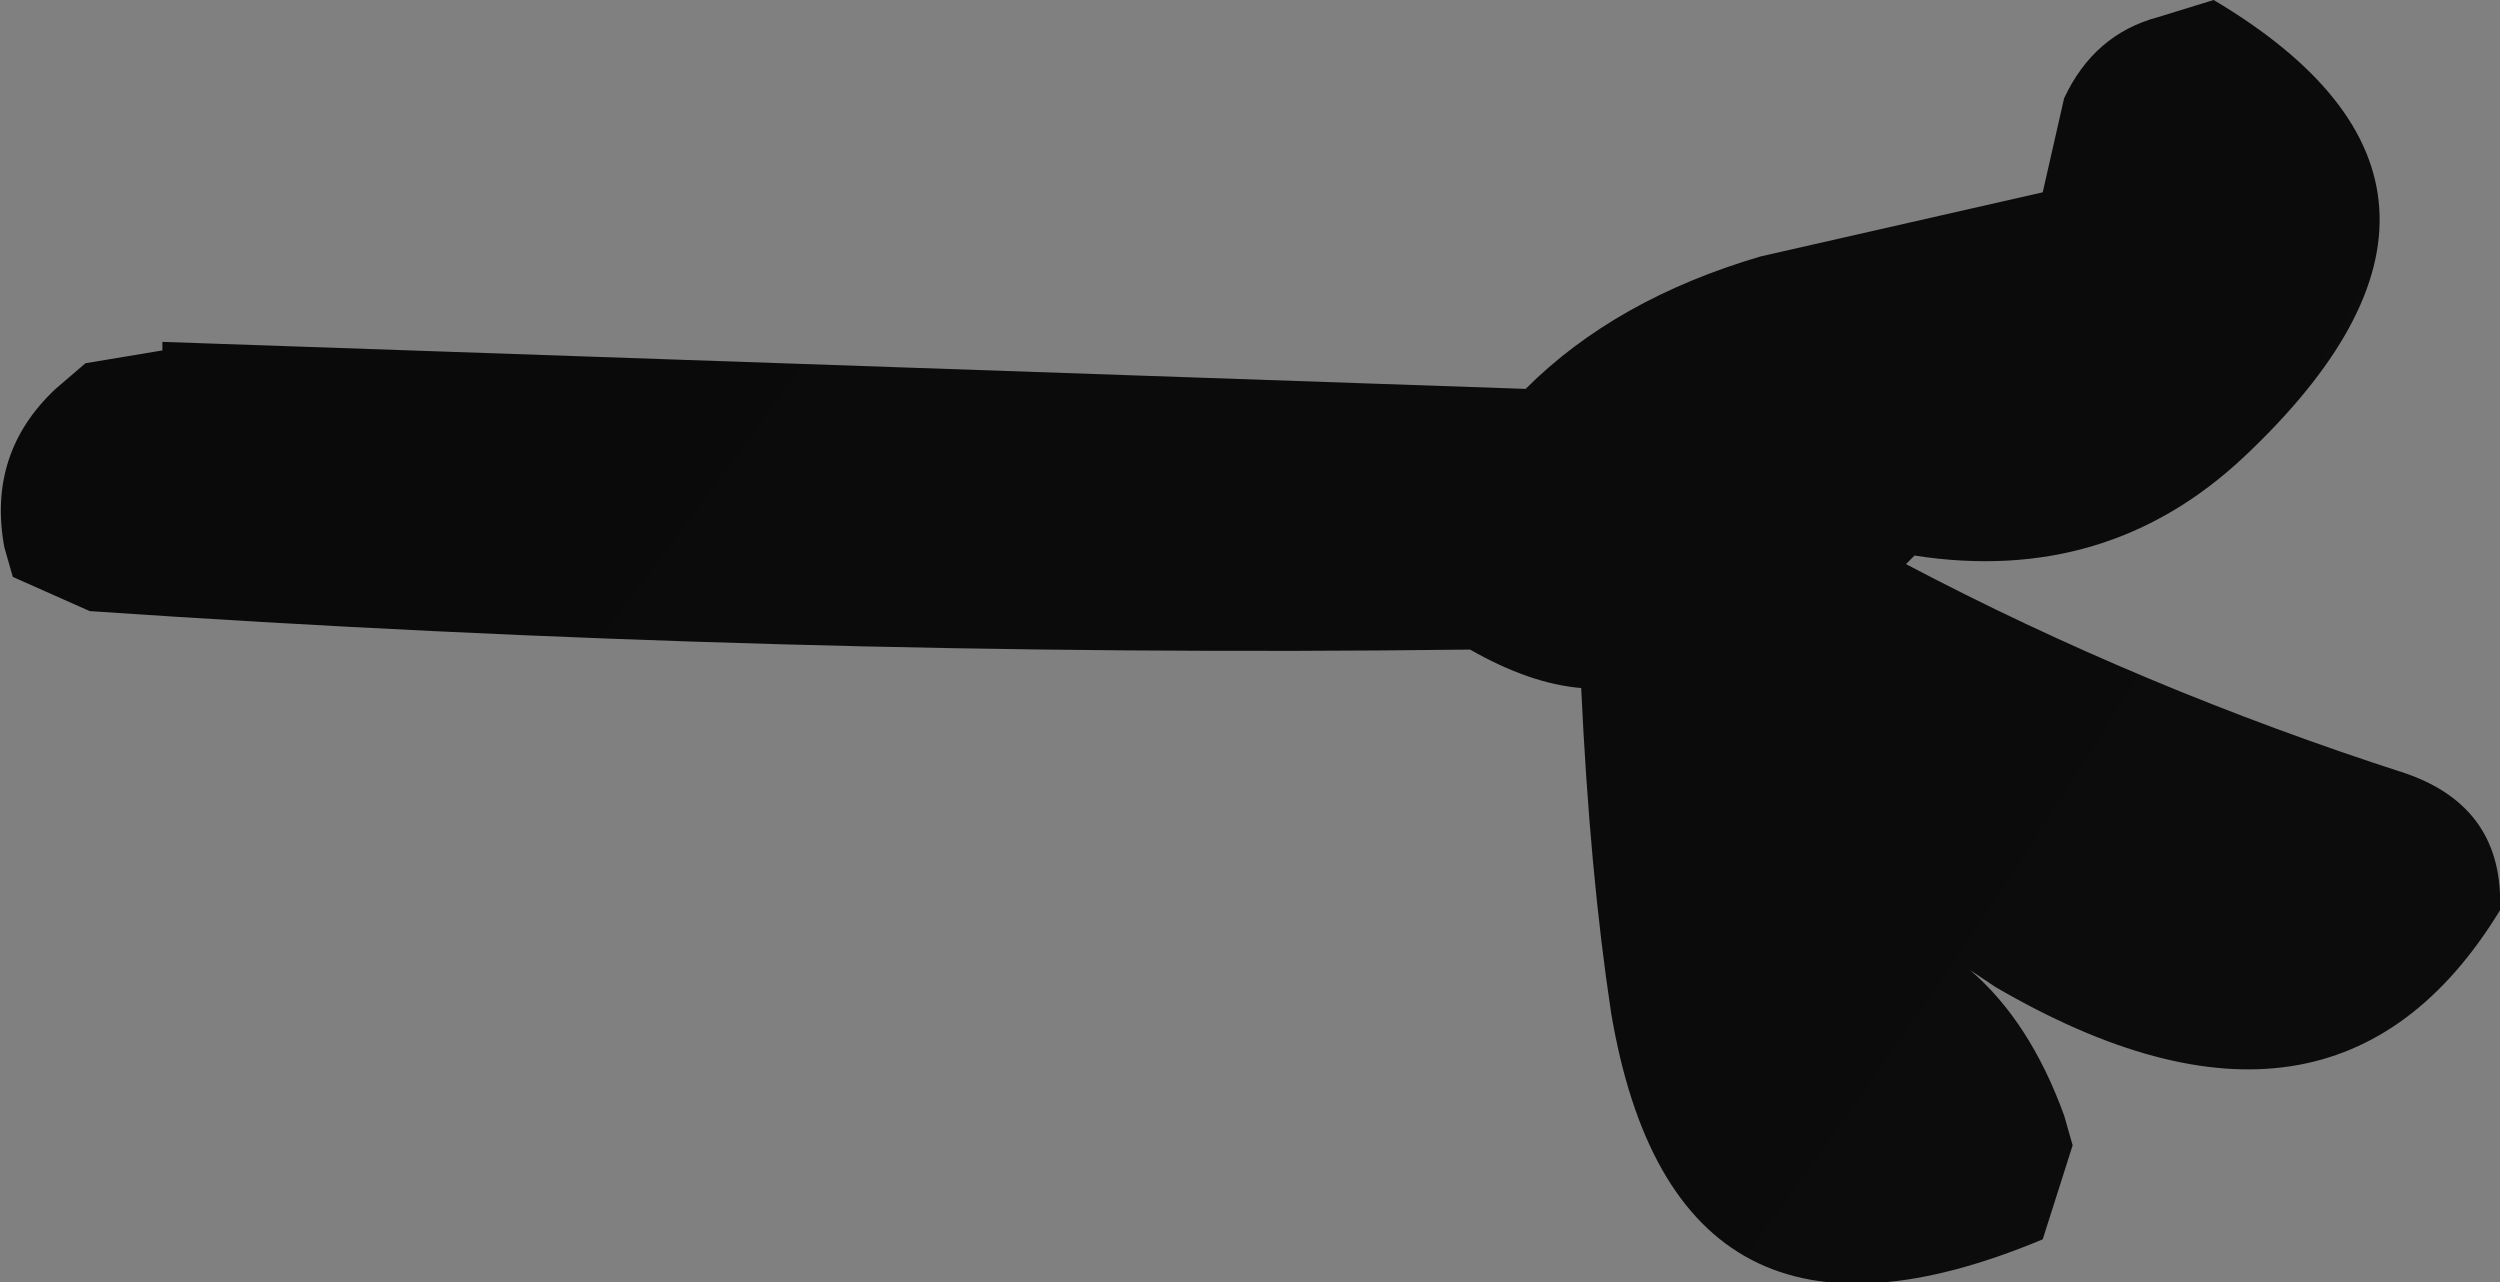 <?xml version="1.0" encoding="UTF-8" standalone="no"?>
<svg xmlns:xlink="http://www.w3.org/1999/xlink" height="15.0px" width="29.25px" xmlns="http://www.w3.org/2000/svg">
  <rect width="100%" height="100%" fill="#808080" stroke="none"/>
  <g transform="matrix(1.0, 0.0, 0.0, 1.0, 14.4, 8.6)">
    <path d="M9.5 -6.35 L9.75 -7.45 Q10.1 -8.2 10.85 -8.4 L11.5 -8.6 Q15.2 -6.4 11.85 -3.25 10.25 -1.75 8.0 -2.1 L7.9 -2.0 Q10.65 -0.55 13.75 0.45 14.9 0.85 14.85 2.05 12.9 5.25 8.95 2.95 L8.65 2.75 Q9.35 3.35 9.75 4.45 L9.85 4.8 9.5 5.9 Q5.2 7.7 4.45 3.25 4.2 1.6 4.1 -0.55 3.5 -0.6 2.8 -1.0 -5.3 -0.9 -13.35 -1.45 L-14.25 -1.85 -14.35 -2.2 Q-14.55 -3.3 -13.75 -4.05 L-13.4 -4.35 -12.5 -4.5 -12.5 -4.6 3.45 -4.05 Q4.5 -5.1 6.2 -5.6 L9.5 -6.35" fill="url(#gradient0)" fill-rule="evenodd" stroke="none"/>
  </g>
  <defs>
    <radialGradient cx="0" cy="0" gradientTransform="matrix(1.0, 0.0, 0.0, 1.0, -72.7, -52.1)" gradientUnits="userSpaceOnUse" id="gradient0" r="819.2" spreadMethod="pad">
      <stop offset="0.0" stop-color="#050505"/>
      <stop offset="0.478" stop-color="#1f1f1f"/>
      <stop offset="0.525" stop-color="#ffffff"/>
      <stop offset="1.0" stop-color="#d1d1d1"/>
    </radialGradient>
  </defs>
</svg>

